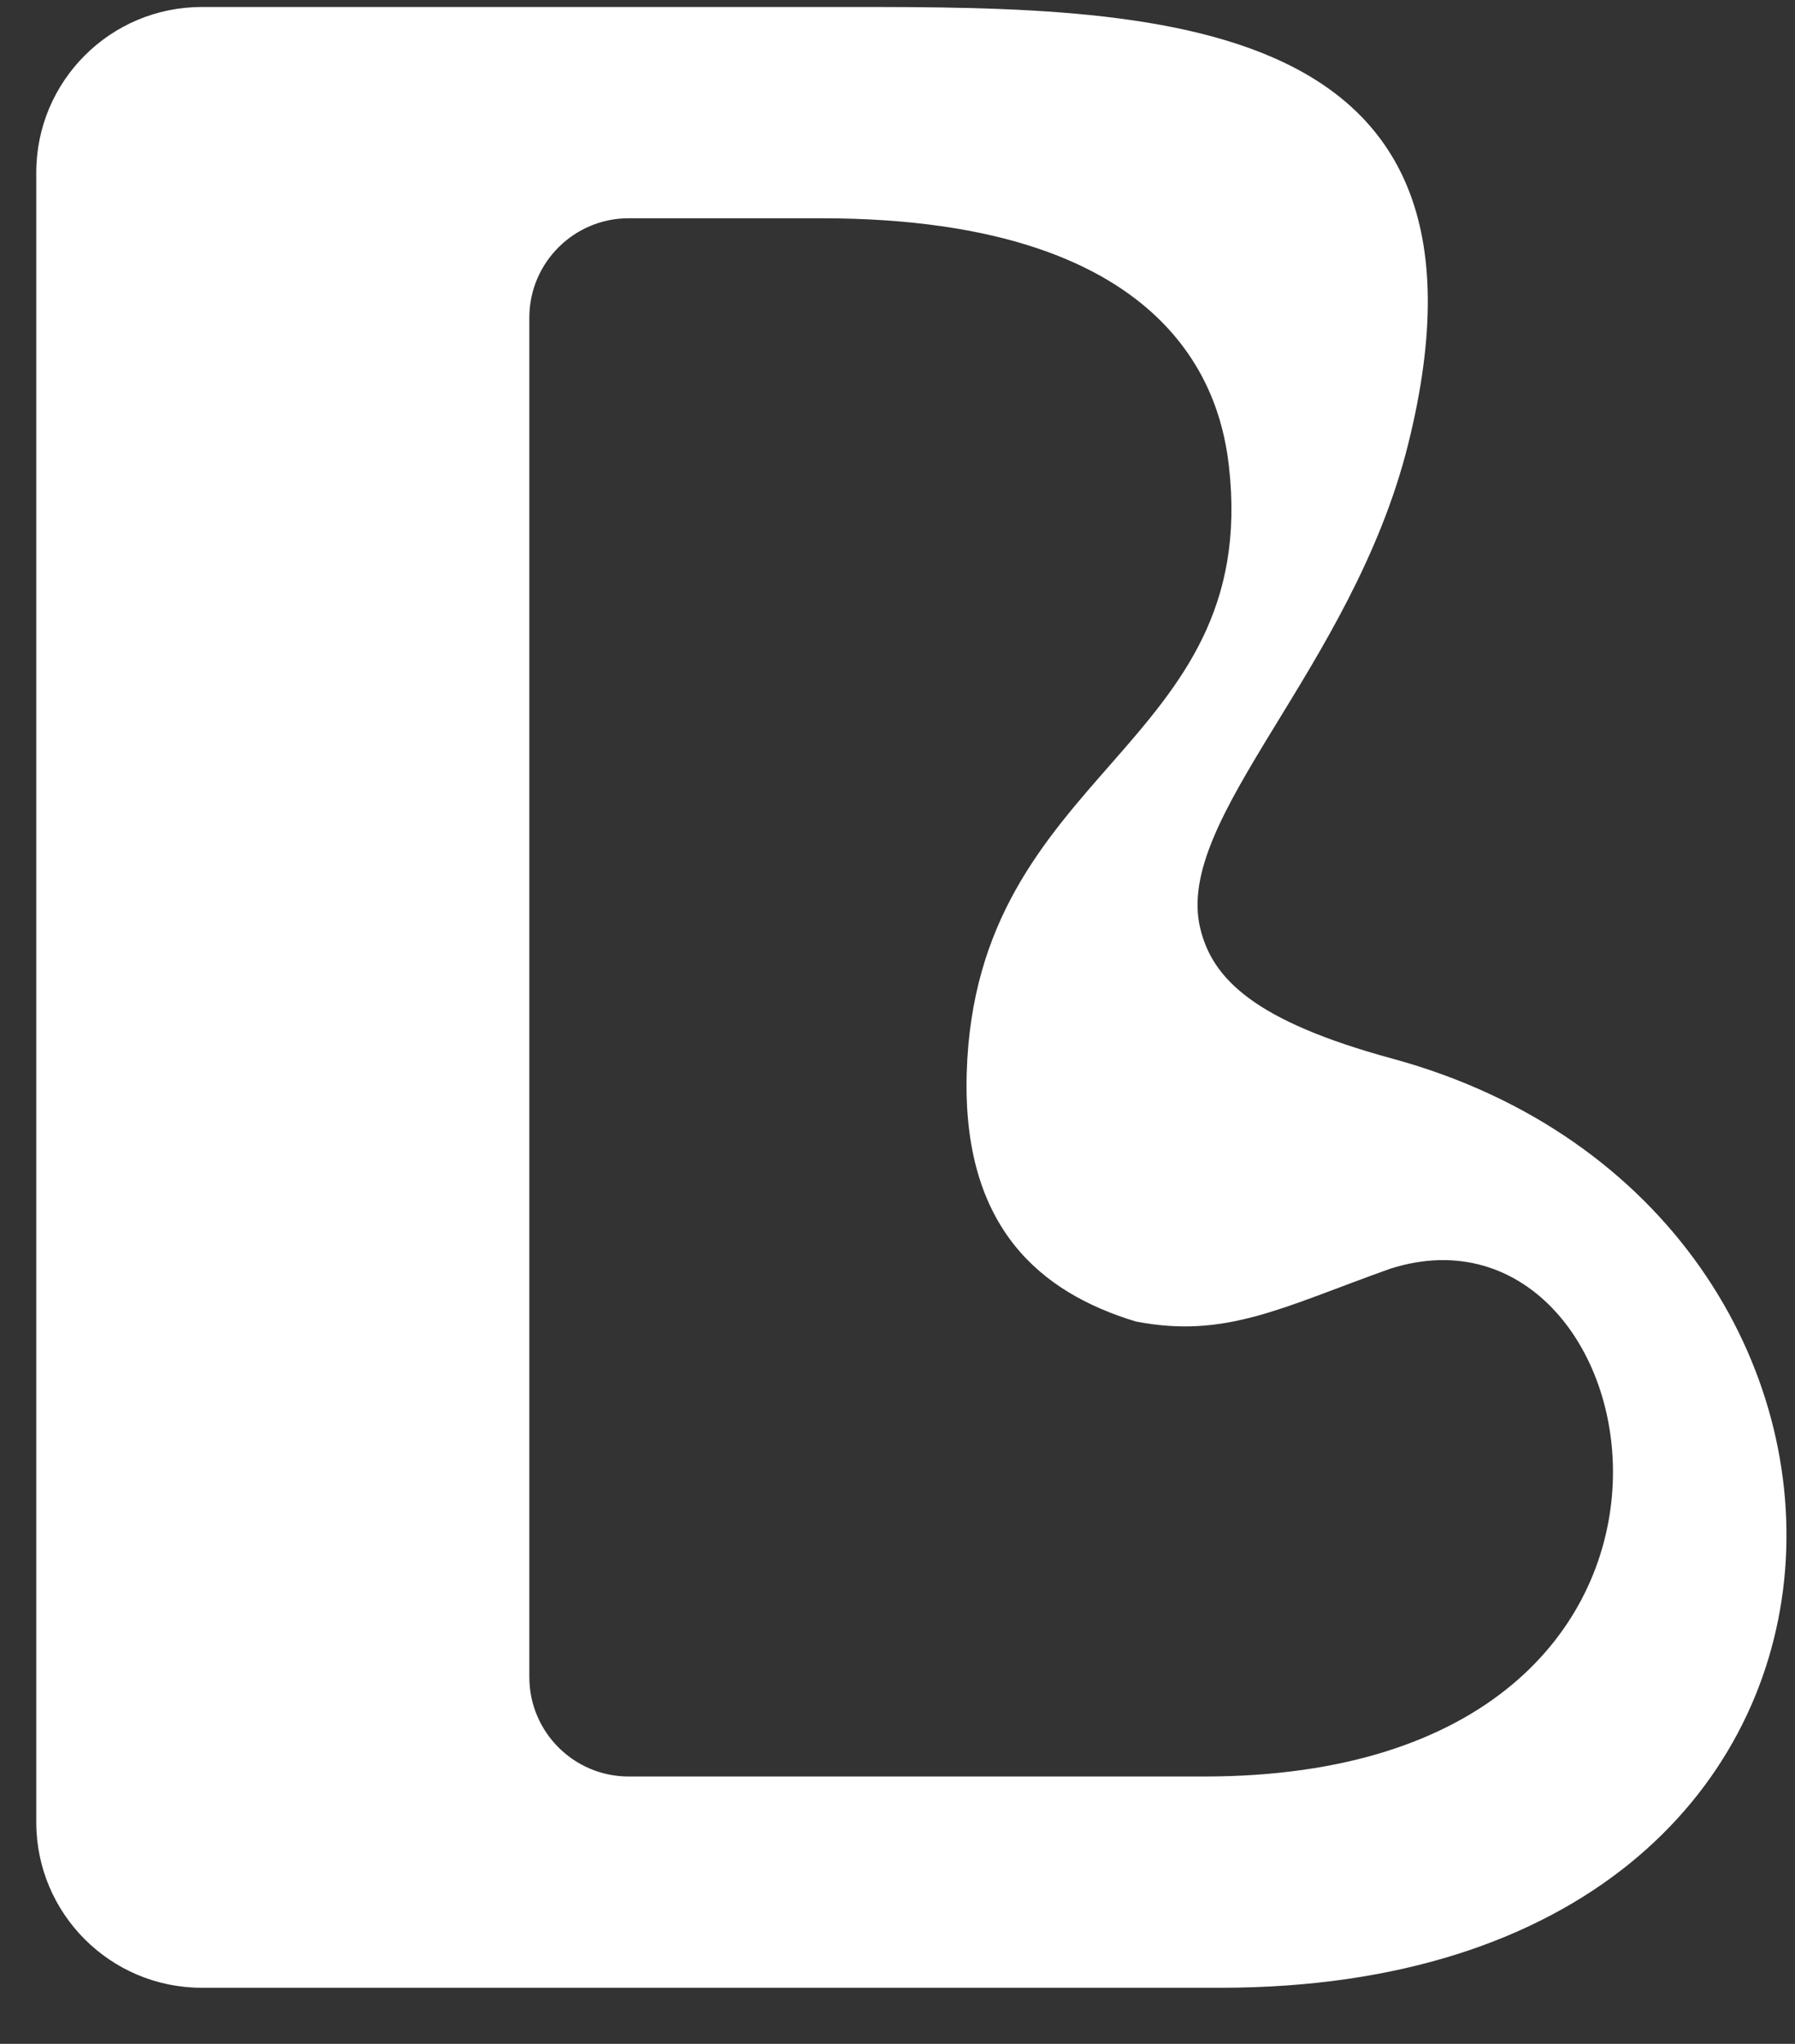 <svg width="29" height="33" viewBox="0 0 29 33" fill="none" xmlns="http://www.w3.org/2000/svg">
<rect x="0" y="0" width="29" height="33" fill="#333333" stroke="none"/>
<path fill-rule="evenodd" clip-rule="evenodd" d="M19.452 28.683H10.156C9.272 28.683 8.552 27.964 8.552 27.079V5.128C8.552 4.243 9.272 3.524 10.156 3.524H13.261C19.102 3.524 19.736 6.478 19.855 7.532C20.371 12.1 15.759 12.4 15.618 17.331C15.547 19.832 16.822 20.873 18.348 21.336C19.802 21.62 20.721 21.104 22.459 20.485C26.834 19.085 28.66 28.683 19.455 28.683M22.497 17.093C20.265 16.486 19.589 15.805 19.392 14.992C18.955 13.207 21.84 10.799 22.747 7.185C24.557 -0.044 18.342 0.113 13.258 0.113H3.259C1.783 0.113 0.586 1.31 0.586 2.786V29.421C0.586 30.897 1.783 32.094 3.259 32.094H19.718C31.37 32.094 31.427 19.526 22.497 17.093Z" fill="white"/>
</svg>
